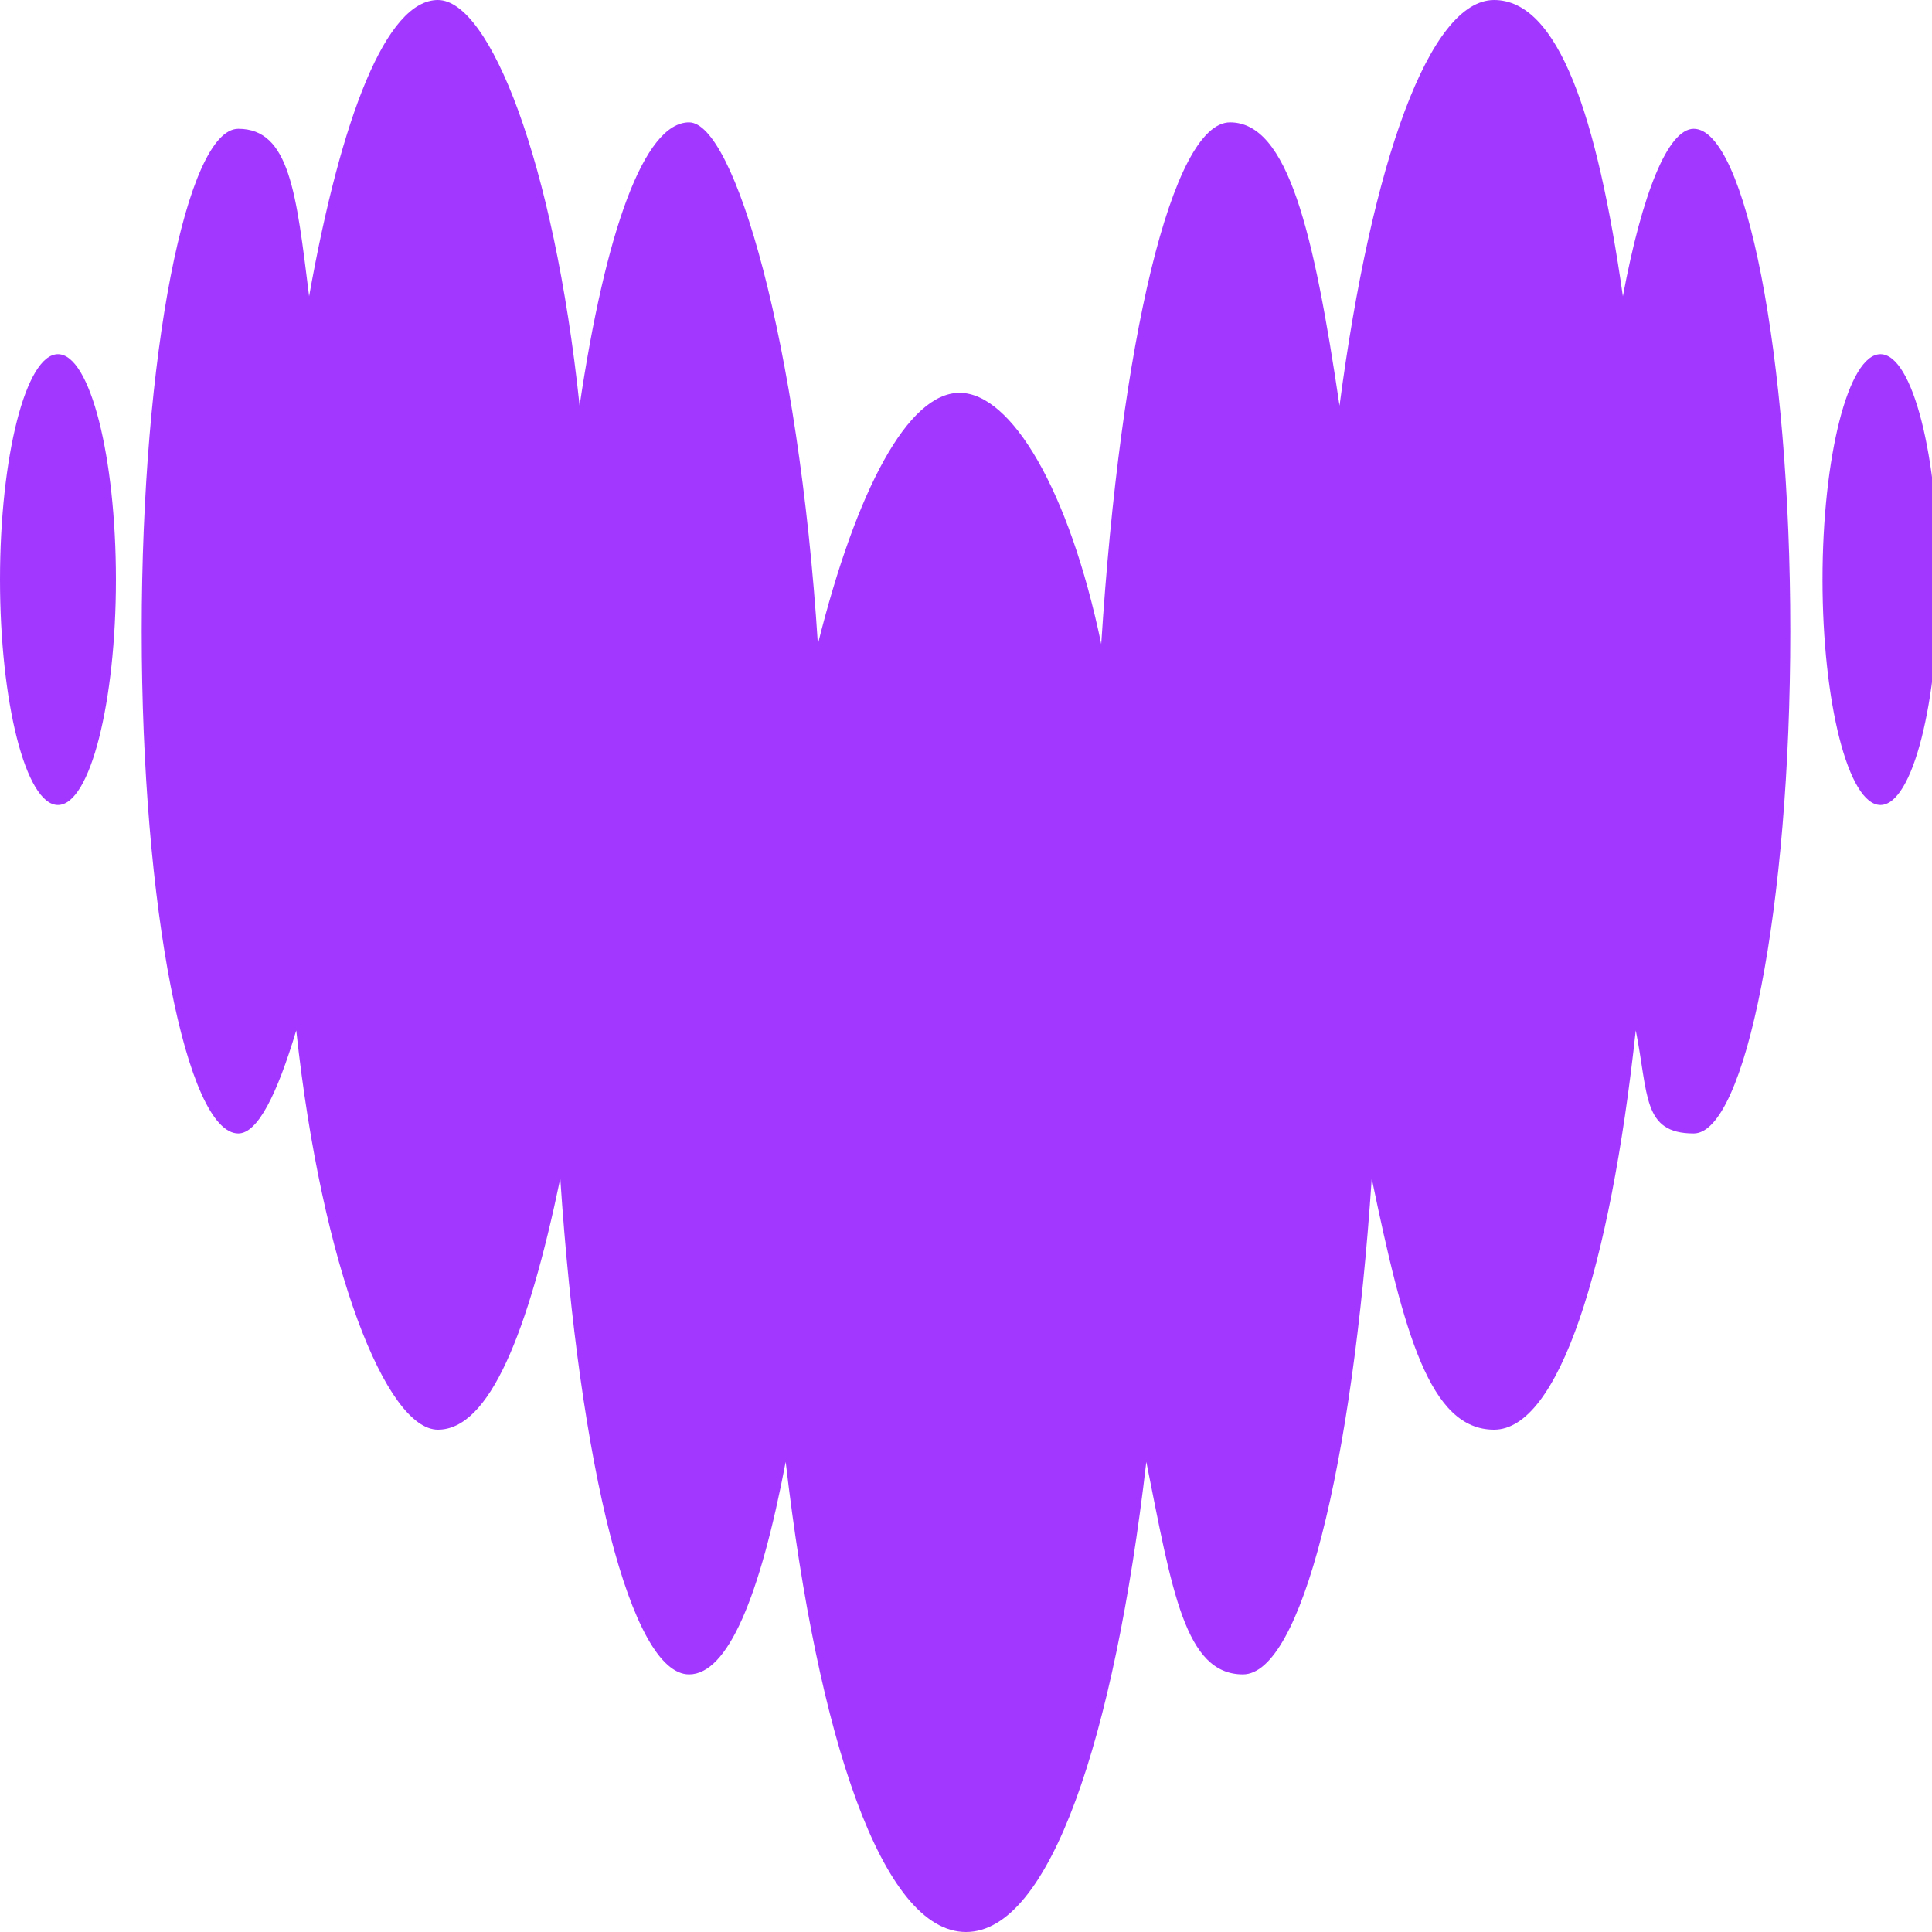 <?xml version="1.0" encoding="UTF-8"?>
<svg id="Layer_1" data-name="Layer 1" xmlns="http://www.w3.org/2000/svg" version="1.1" viewBox="0 0 30 30">
  <defs>
    <style>
      .cls-1 {
        fill: #a238ff;
        fill-rule: evenodd;
        stroke-width: 0px;
      }
    </style>
  </defs>
  <path class="cls-1" d="M25.2,4.6c.3-1.6.7-2.6,1.1-2.6h0c.8,0,1.5,3.5,1.5,7.8s-.7,7.8-1.5,7.8-.7-.6-.9-1.6c-.4,3.7-1.2,6.2-2.2,6.2s-1.4-1.5-1.9-3.9c-.3,4.5-1.1,7.7-2,7.7s-1.1-1.3-1.5-3.3c-.5,4.3-1.5,7.3-2.8,7.3s-2.3-3-2.8-7.3c-.4,2.1-.9,3.3-1.5,3.3-.9,0-1.7-3.2-2-7.7-.5,2.4-1.1,3.9-1.9,3.9s-1.8-2.5-2.2-6.2c-.3,1-.6,1.6-.9,1.6-.8,0-1.5-3.5-1.5-7.8S2.9,2,3.7,2s.9,1,1.1,2.6C5.3,1.8,6,0,6.8,0s1.8,2.5,2.2,6.3c.4-2.7,1-4.4,1.7-4.4s1.7,3.4,2,8.1c.6-2.4,1.4-3.9,2.2-3.9s1.7,1.5,2.2,3.9c.3-4.7,1.1-8.1,2-8.1s1.3,1.7,1.7,4.4C21.3,2.5,22.2,0,23.2,0s1.6,1.8,2,4.6ZM0,9c0-1.9.4-3.5.9-3.5s.9,1.6.9,3.5-.4,3.5-.9,3.5-.9-1.6-.9-3.5ZM28.3,9c0-1.9.4-3.5.9-3.5s.9,1.6.9,3.5-.4,3.5-.9,3.5-.9-1.6-.9-3.5Z"/>
</svg>